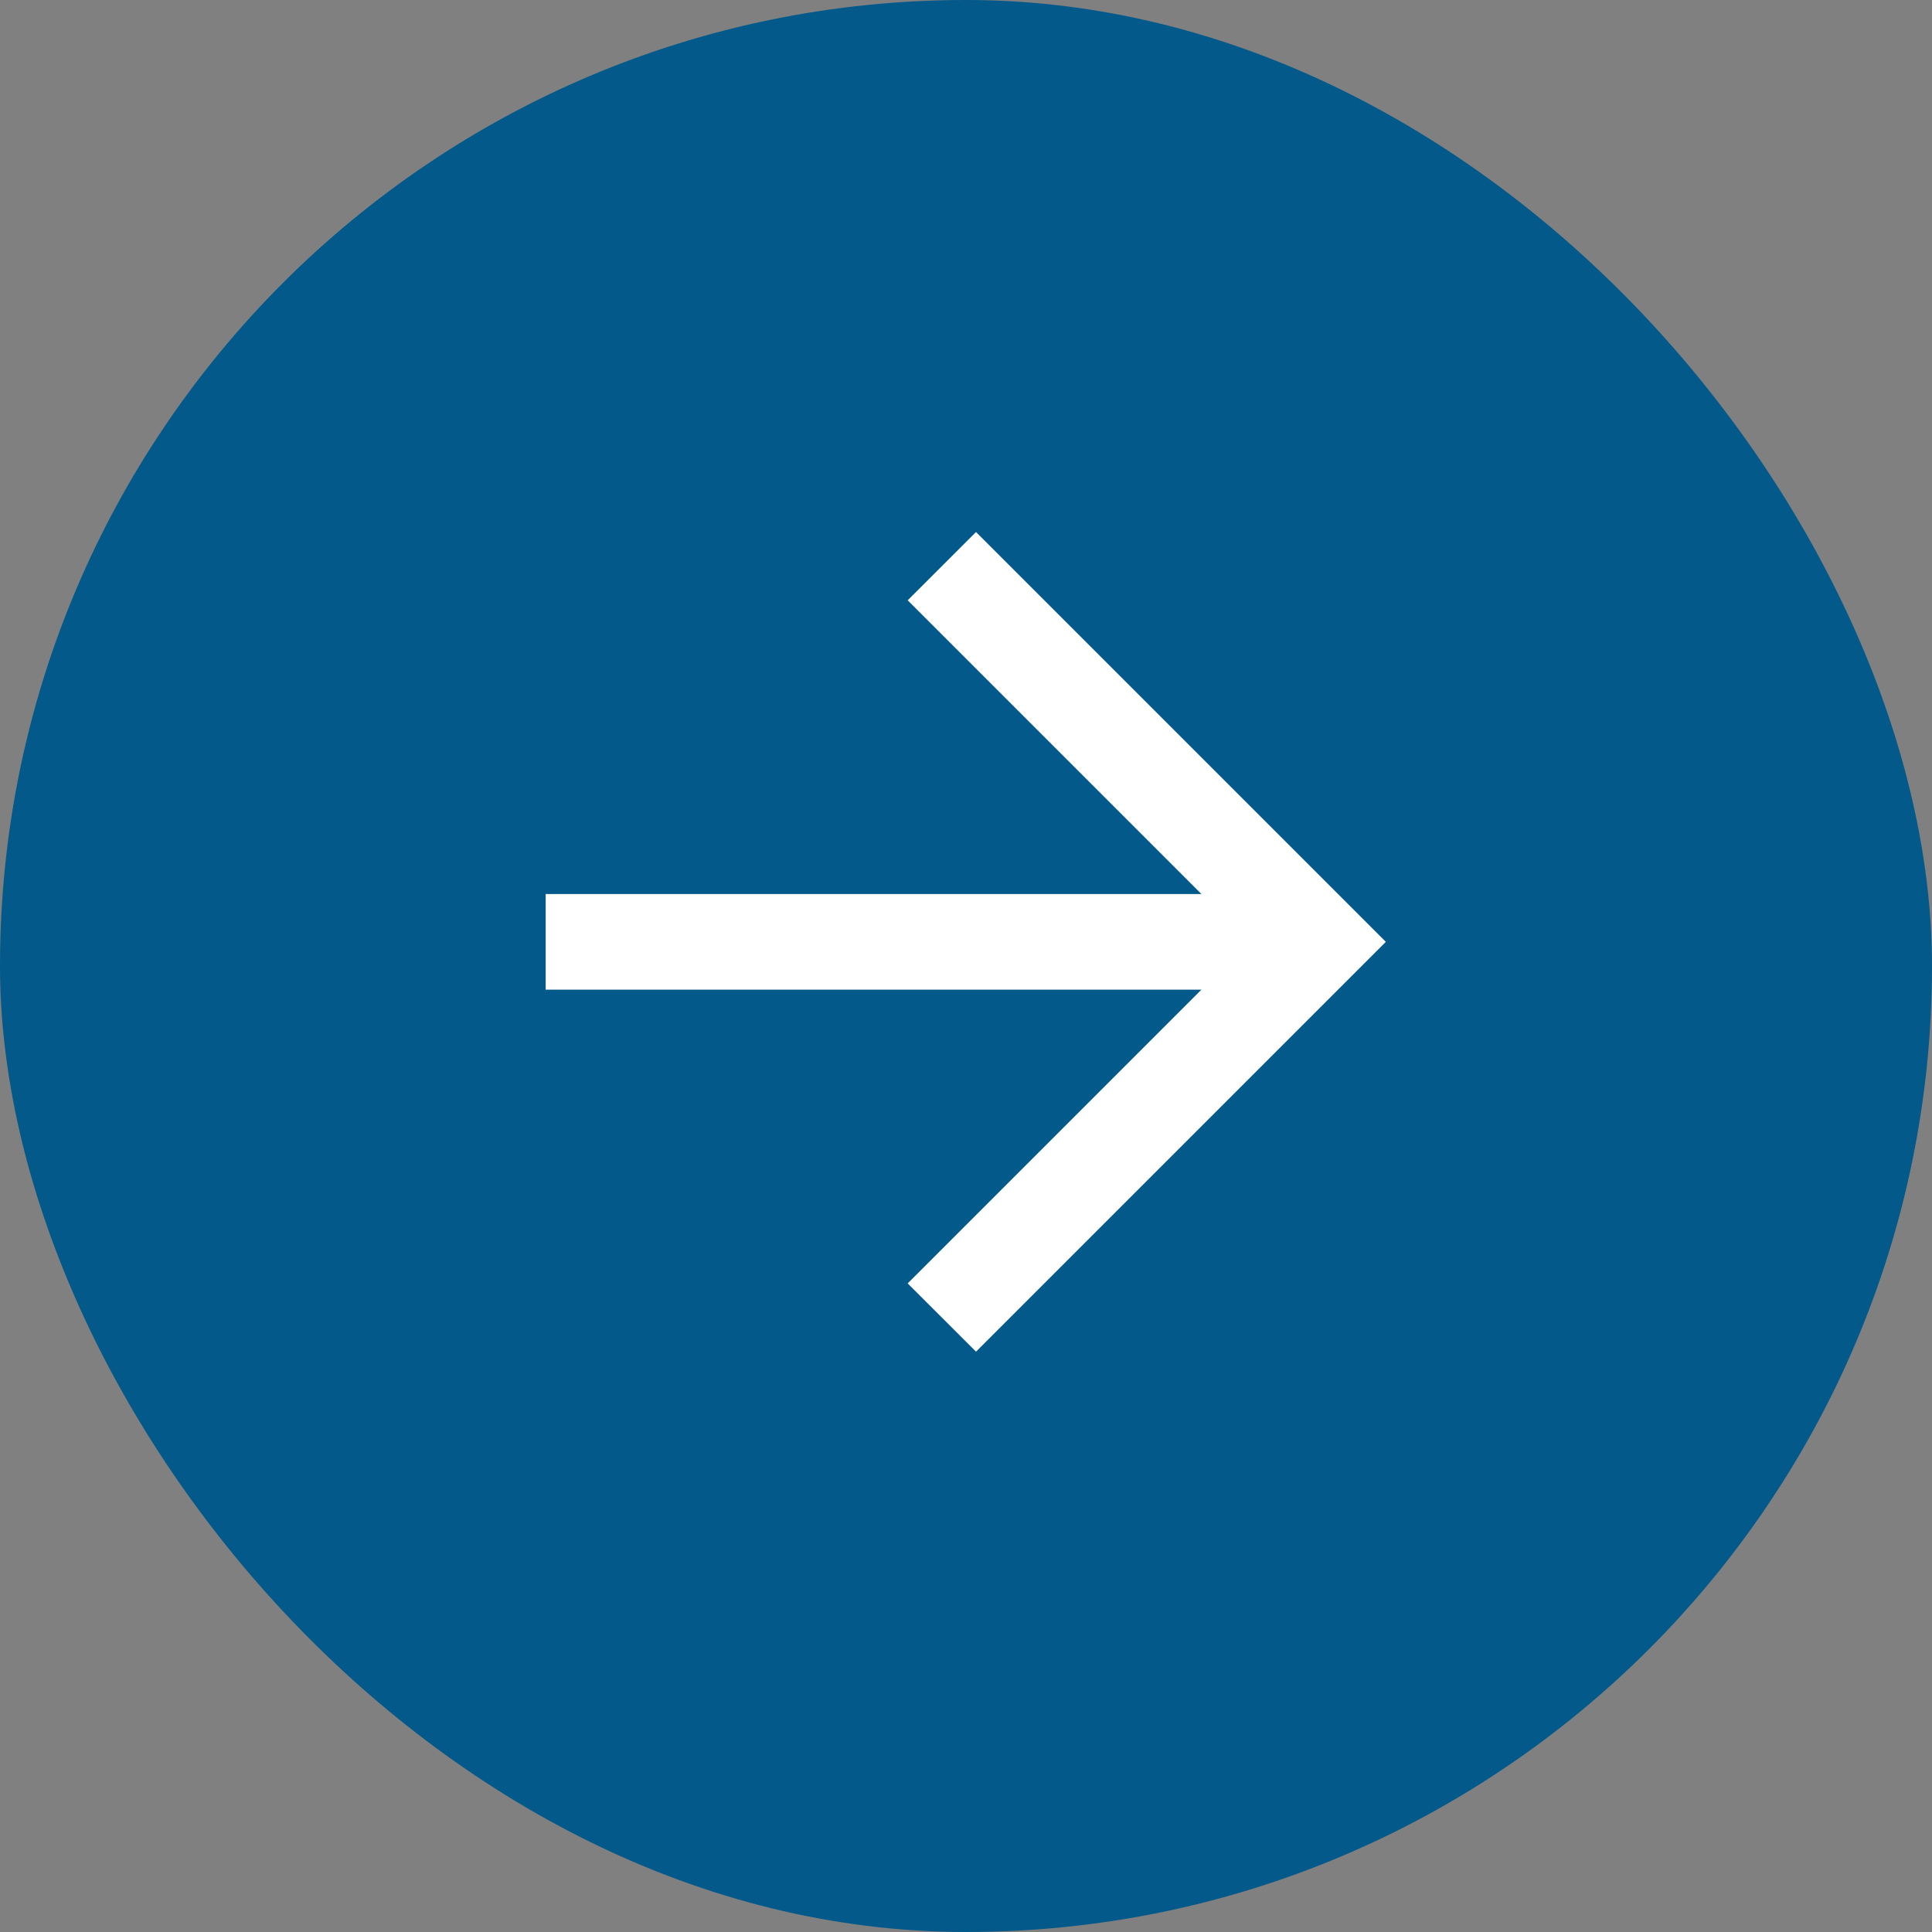 <svg width="32" height="32" viewBox="0 0 32 32" fill="none" xmlns="http://www.w3.org/2000/svg">
<rect x="0" y="0" width="32" height="32" fill="#808080" stroke="none"/>
<rect width="32" height="32" rx="16" fill="#02598A"/>
<mask id="mask0_356_1259" style="mask-type:alpha" maskUnits="userSpaceOnUse" x="6" y="6" width="20" height="20">
<rect x="6.4" y="6.4" width="19.2" height="19.2" fill="white"/>
</mask>
<g mask="url(#mask0_356_1259)">
<path d="M9.038 16.392L9.038 14.808L19.899 14.808L15.034 9.943L16.166 8.812L22.954 15.6L16.166 22.388L15.034 21.257L19.899 16.392L9.038 16.392Z" fill="white"/>
</g>
</svg>